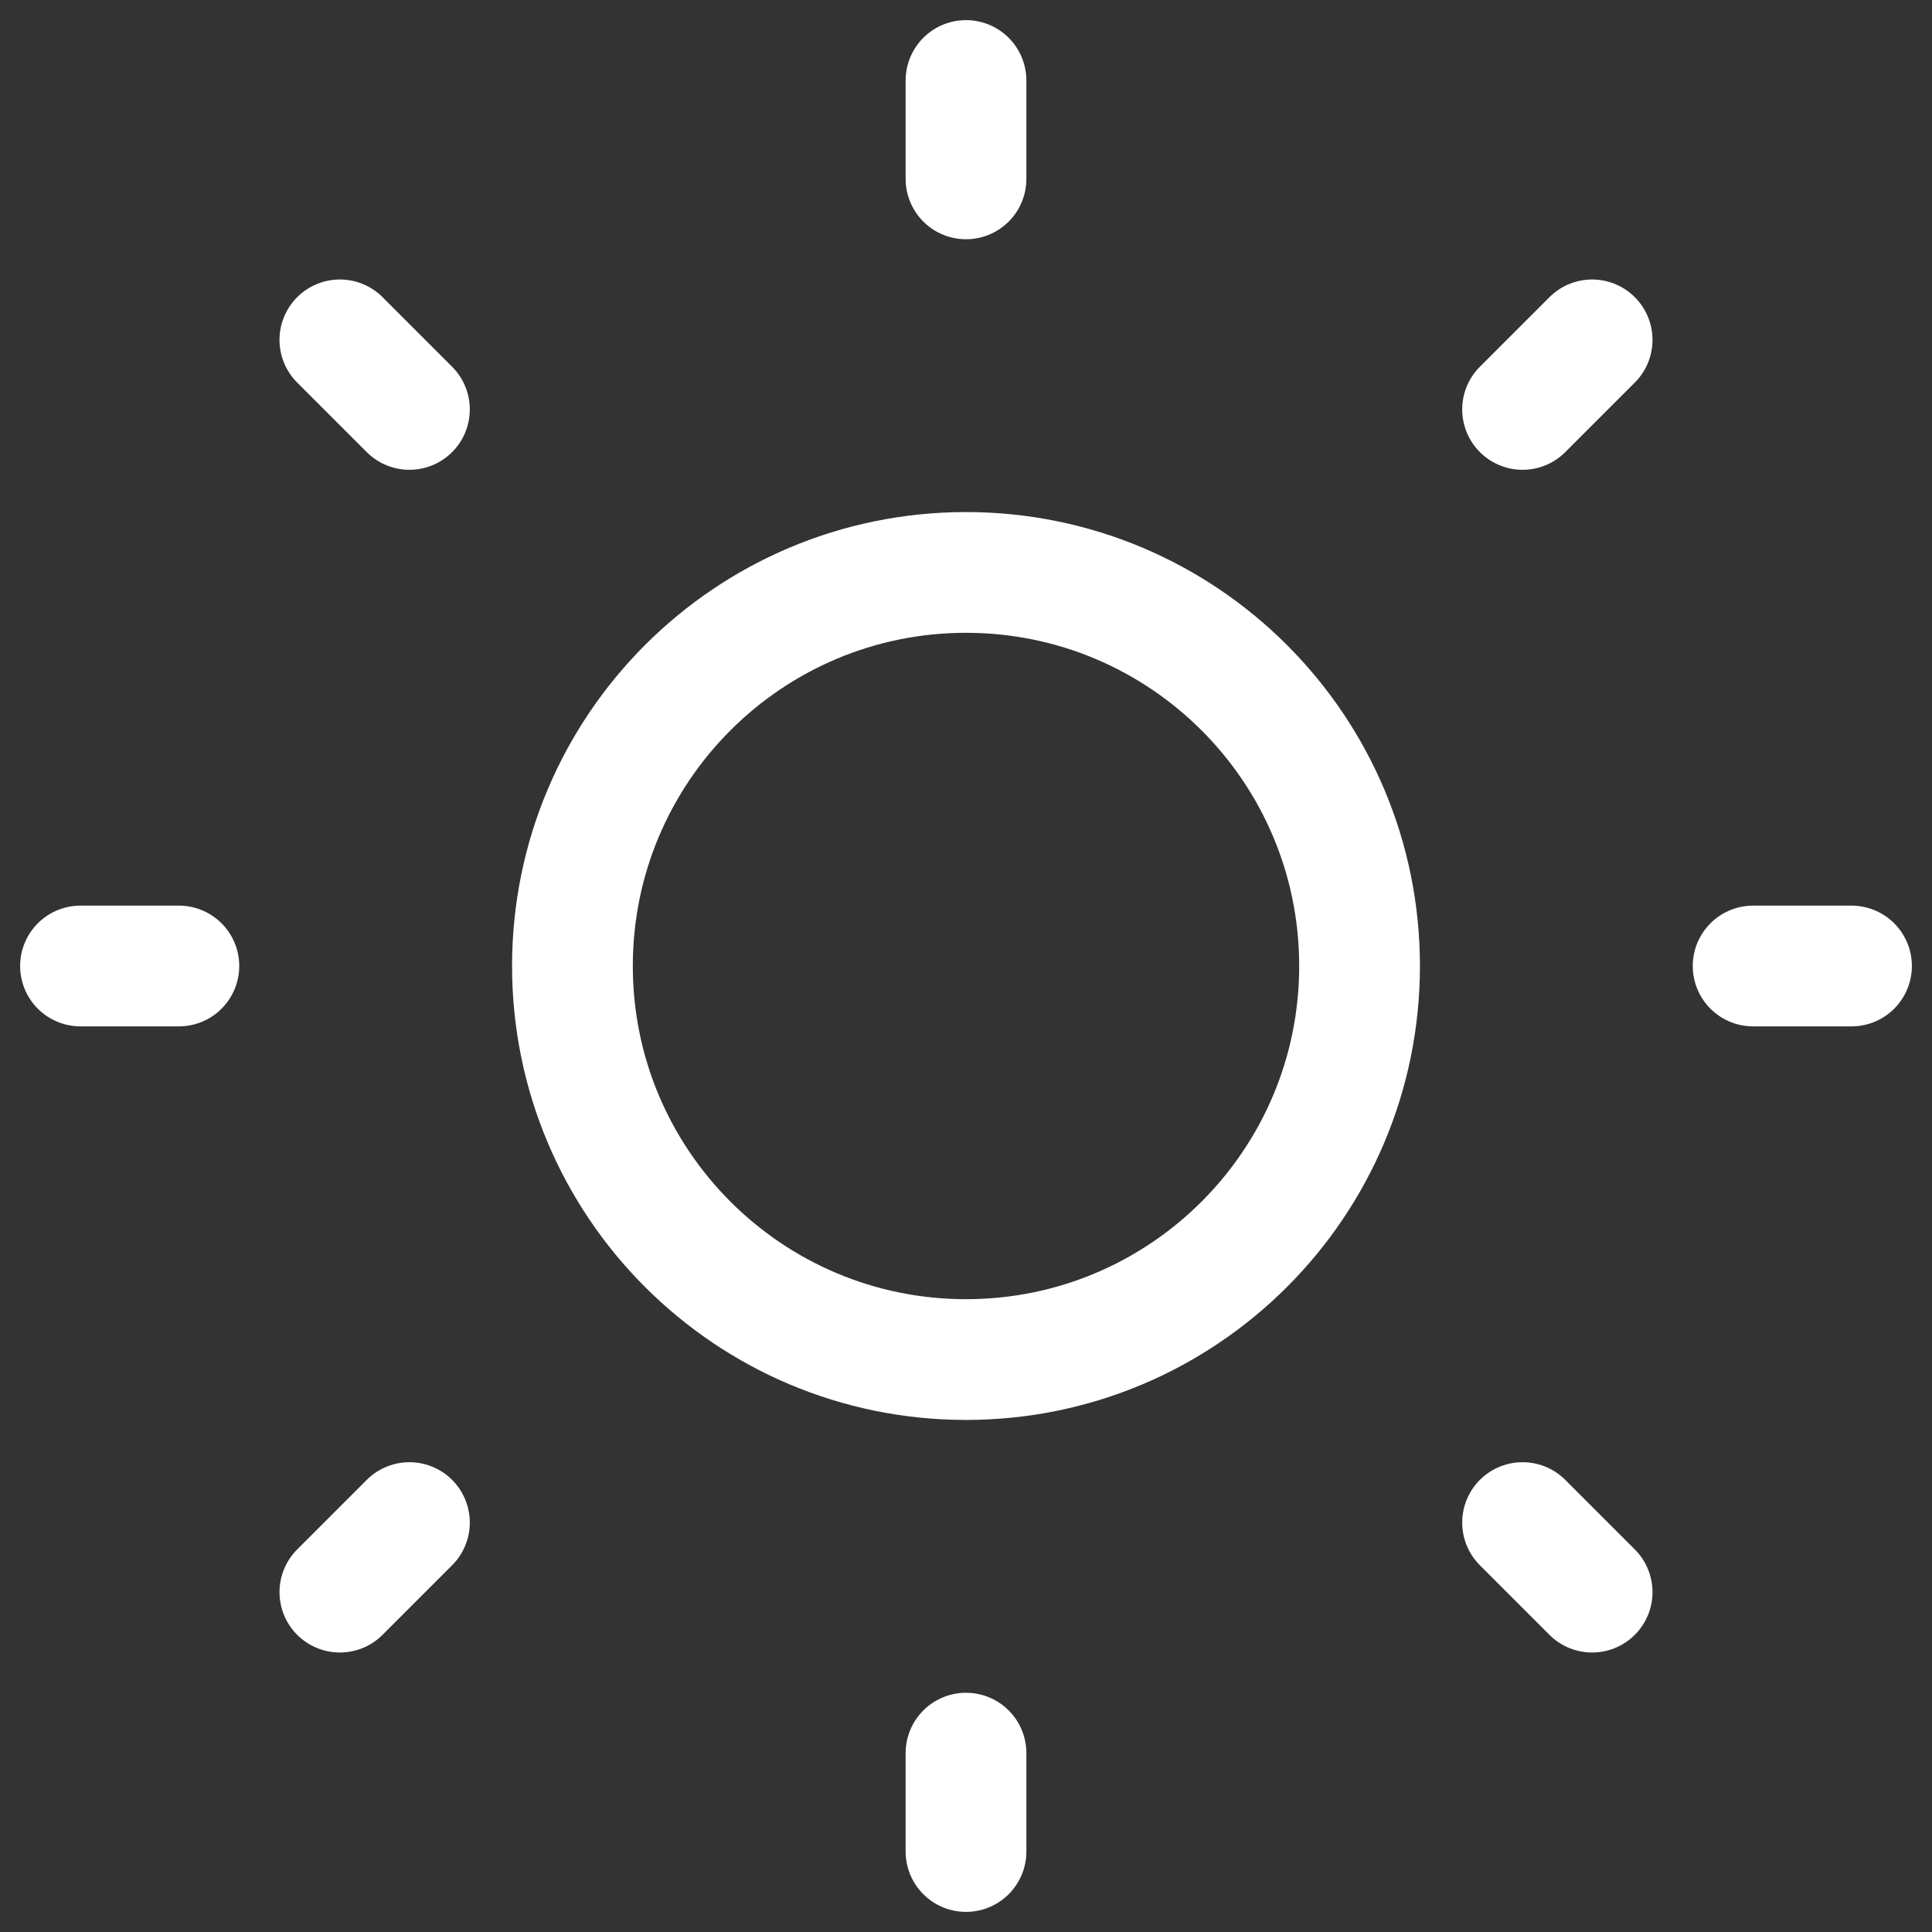 <svg width="24" height="24" viewBox="0 0 24 24" fill="none" xmlns="http://www.w3.org/2000/svg">
    <rect x="0" y="0" width="24" height="24" fill="#333333" stroke="none"/>
    <path d="M12 16.889C14.7 16.889 16.889 14.7 16.889 12C16.889 9.3 14.7 7.111 12 7.111C9.3 7.111 7.111 9.3 7.111 12C7.111 14.7 9.3 16.889 12 16.889Z" stroke="#fff" stroke-width="1.5" stroke-linejoin="round"/>
    <path d="M21.778 12H23M1 12H2.222M12 21.778V23M12 1V2.222M18.914 18.914L19.778 19.778M4.222 4.222L5.086 5.086M5.086 18.914L4.222 19.778M19.778 4.222L18.914 5.086" stroke="#fff" stroke-width="1.5" stroke-linecap="round"/>
    </svg>
    